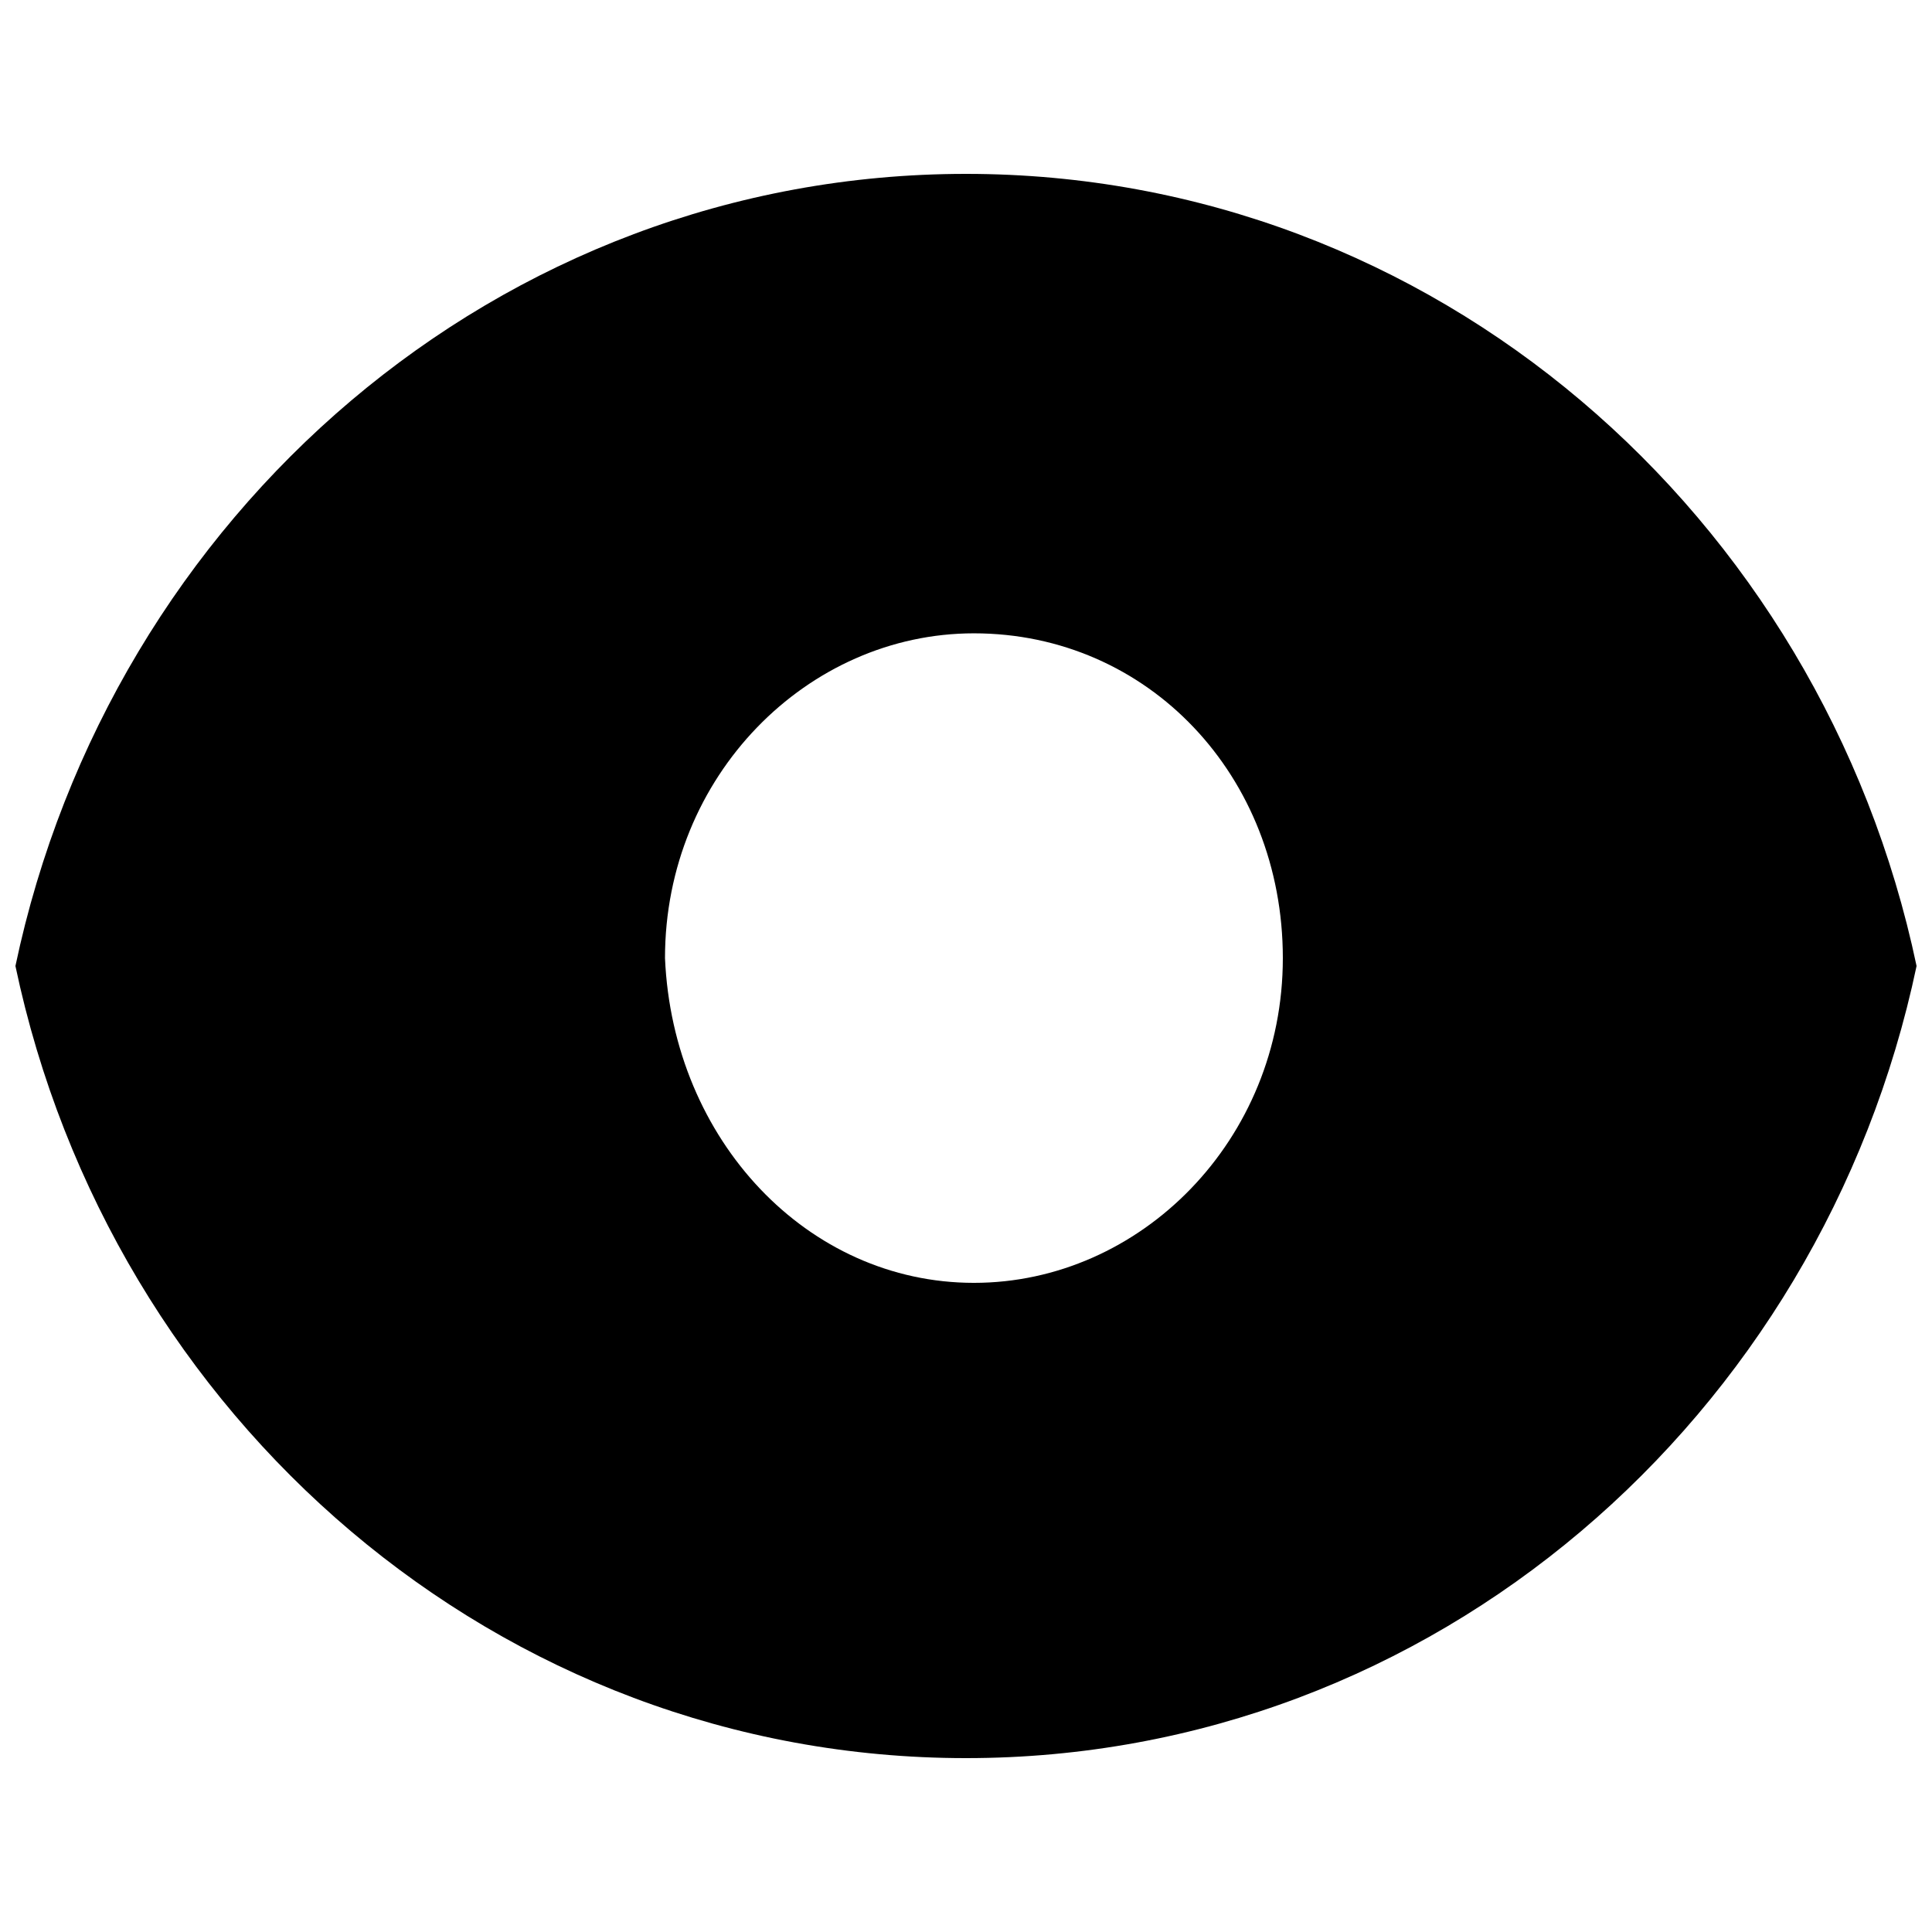 <?xml version="1.0" encoding="UTF-8"?>
<!-- Uploaded to: ICON Repo, www.svgrepo.com, Generator: ICON Repo Mixer Tools -->
<svg width="800px" height="800px" version="1.1" viewBox="144 144 512 512" xmlns="http://www.w3.org/2000/svg">
 <defs>
  <clipPath id="a">
   <path d="m148.09 190h503.81v420h-503.81z"/>
  </clipPath>
 </defs>
 <g clip-path="url(#a)">
  <path d="m400 190.08c-123.86 0-226.71 90.266-251.91 209.92 25.191 119.66 128.05 209.92 251.91 209.92 123.85 0 226.71-90.266 251.91-209.92-25.195-119.66-128.05-209.92-251.91-209.92zm2.098 293.89c44.082 0 81.867-37.785 81.867-86.066s-35.688-86.066-81.867-86.066c-44.082 0-81.867 37.785-81.867 86.066 2.098 48.281 37.785 86.066 81.867 86.066z" fill-rule="evenodd"/>
 </g>
</svg>